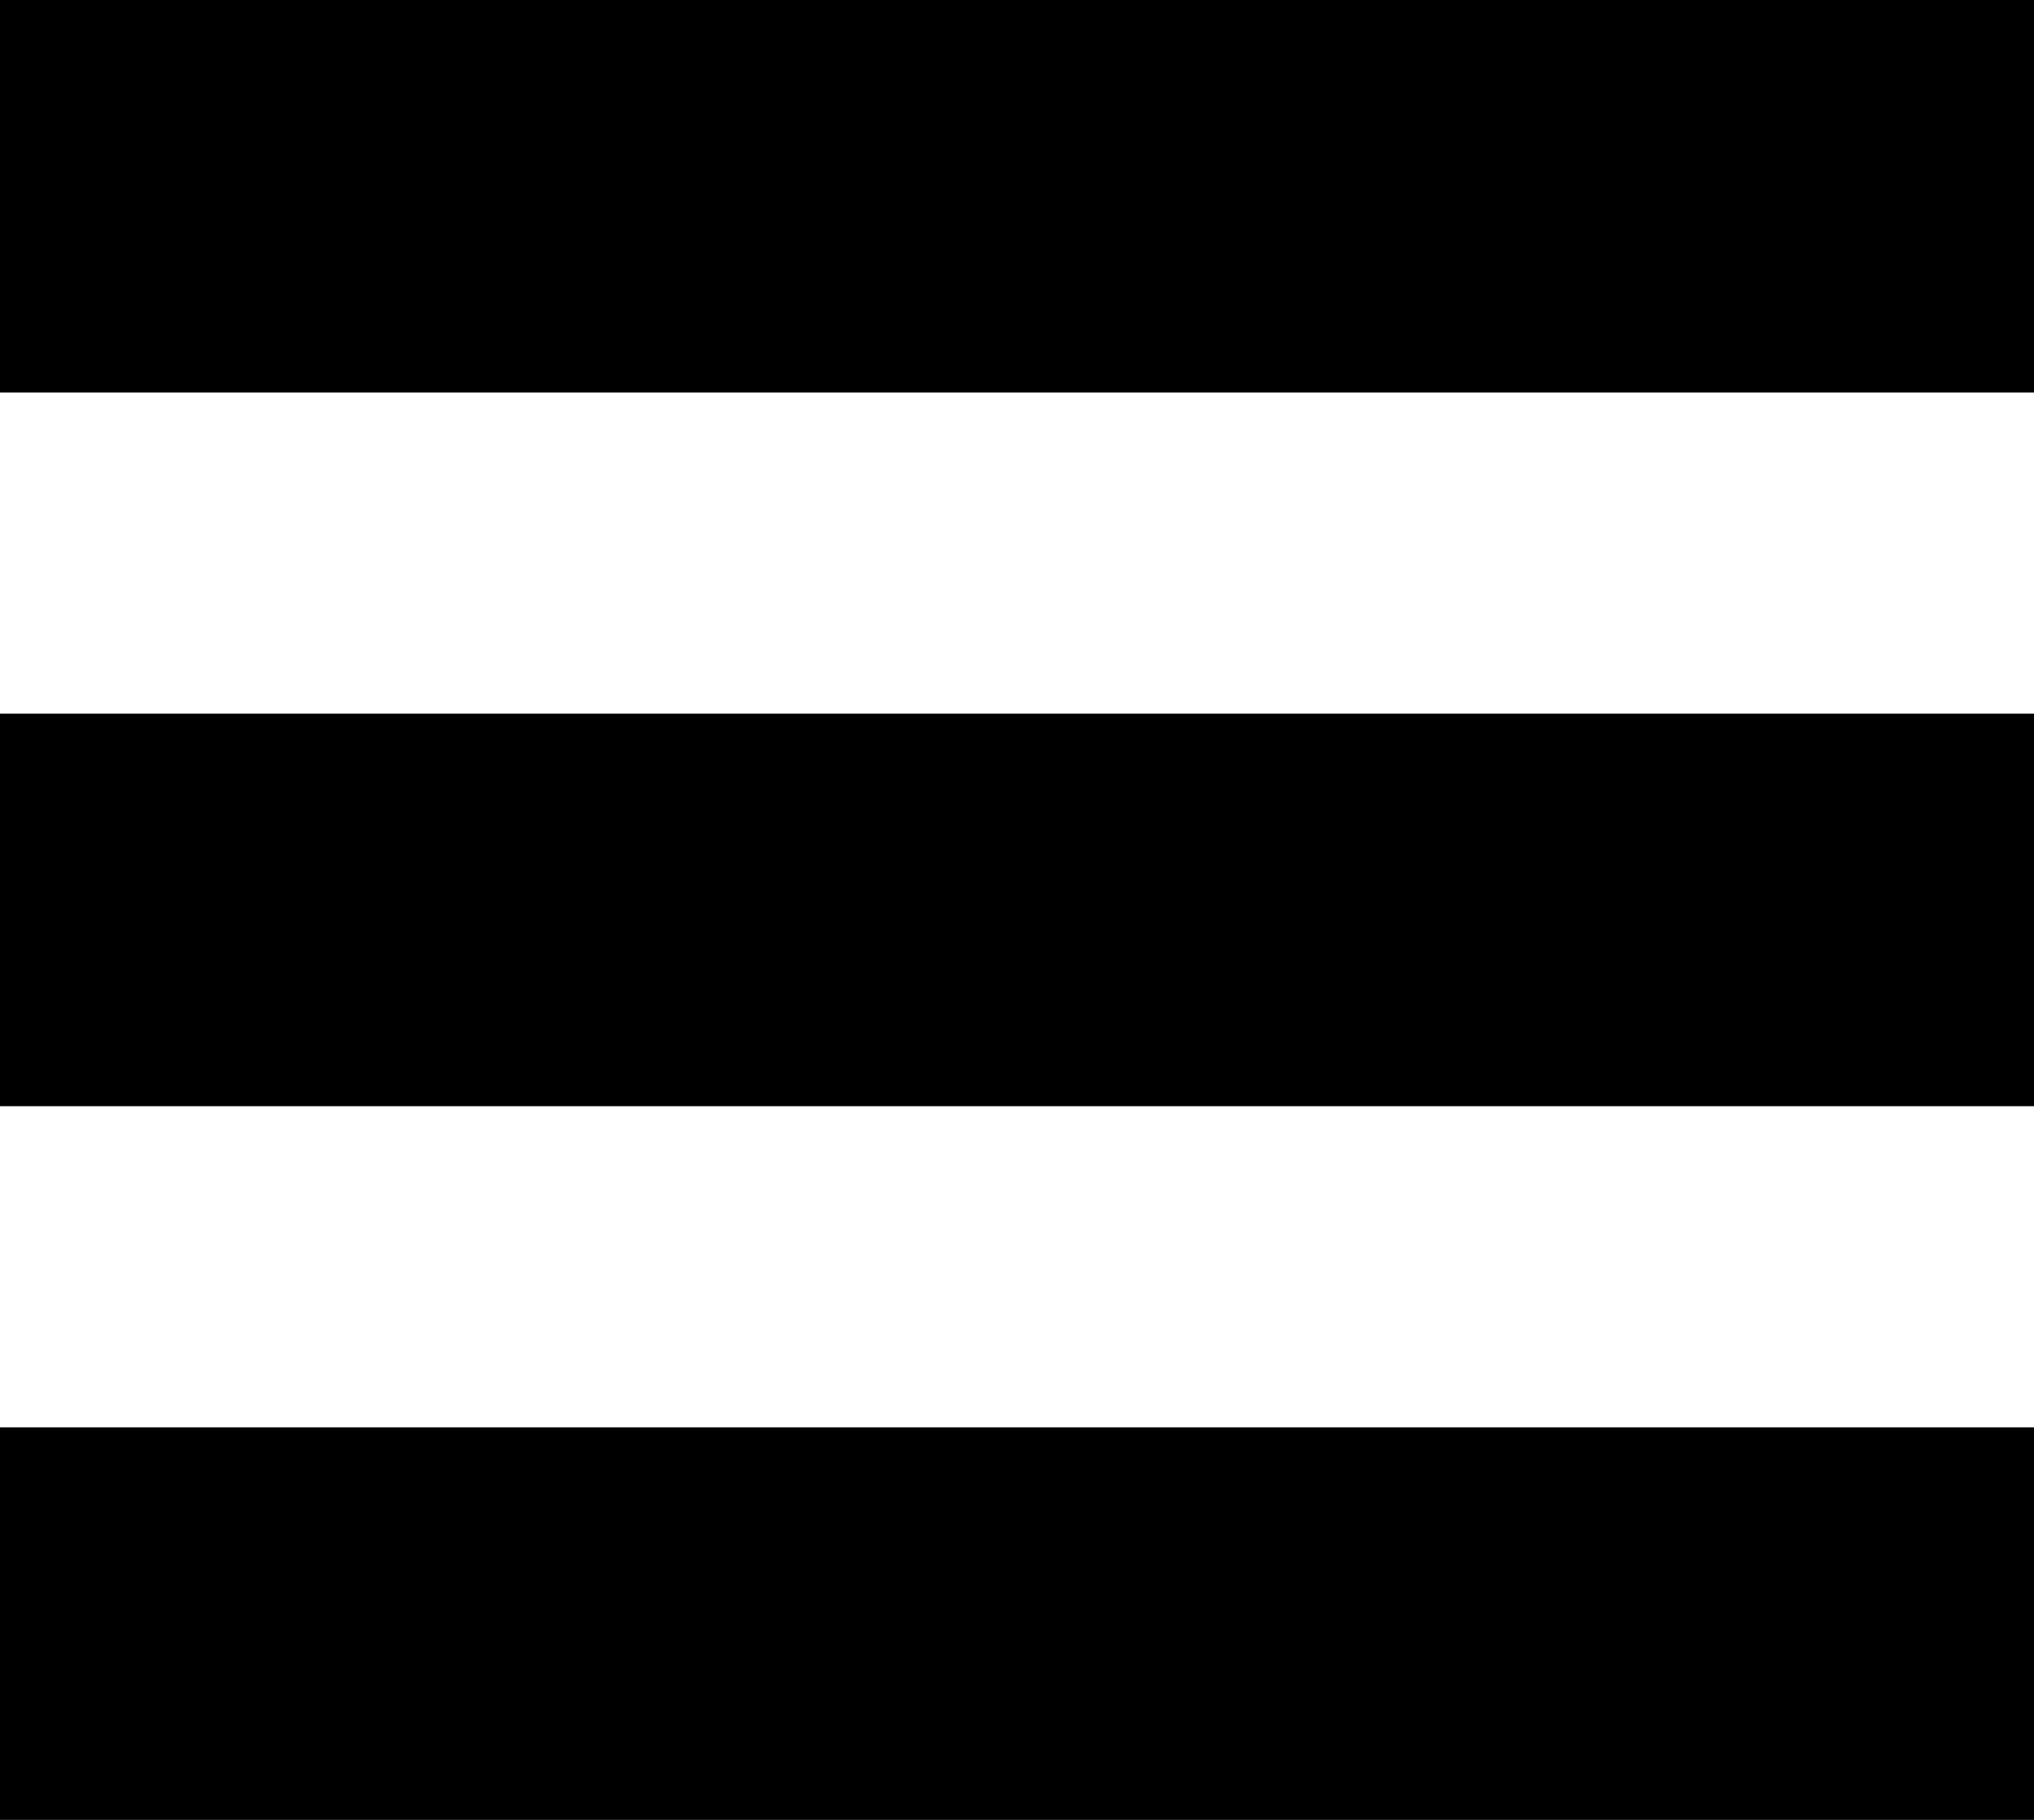<?xml version="1.0" encoding="utf-8"?>
<!-- Generator: Adobe Illustrator 21.0.0, SVG Export Plug-In . SVG Version: 6.00 Build 0)  -->
<svg version="1.1" id="Calque_1" xmlns="http://www.w3.org/2000/svg" xmlns:xlink="http://www.w3.org/1999/xlink" x="0px" y="0px"
	 viewBox="0 0 11.4 10.2" style="enable-background:new 0 0 11.4 10.2;" xml:space="preserve">
<rect width="11.4" height="2.2"/>
<rect y="4" width="11.4" height="2.2"/>
<rect y="8" width="11.4" height="2.2"/>
</svg>
